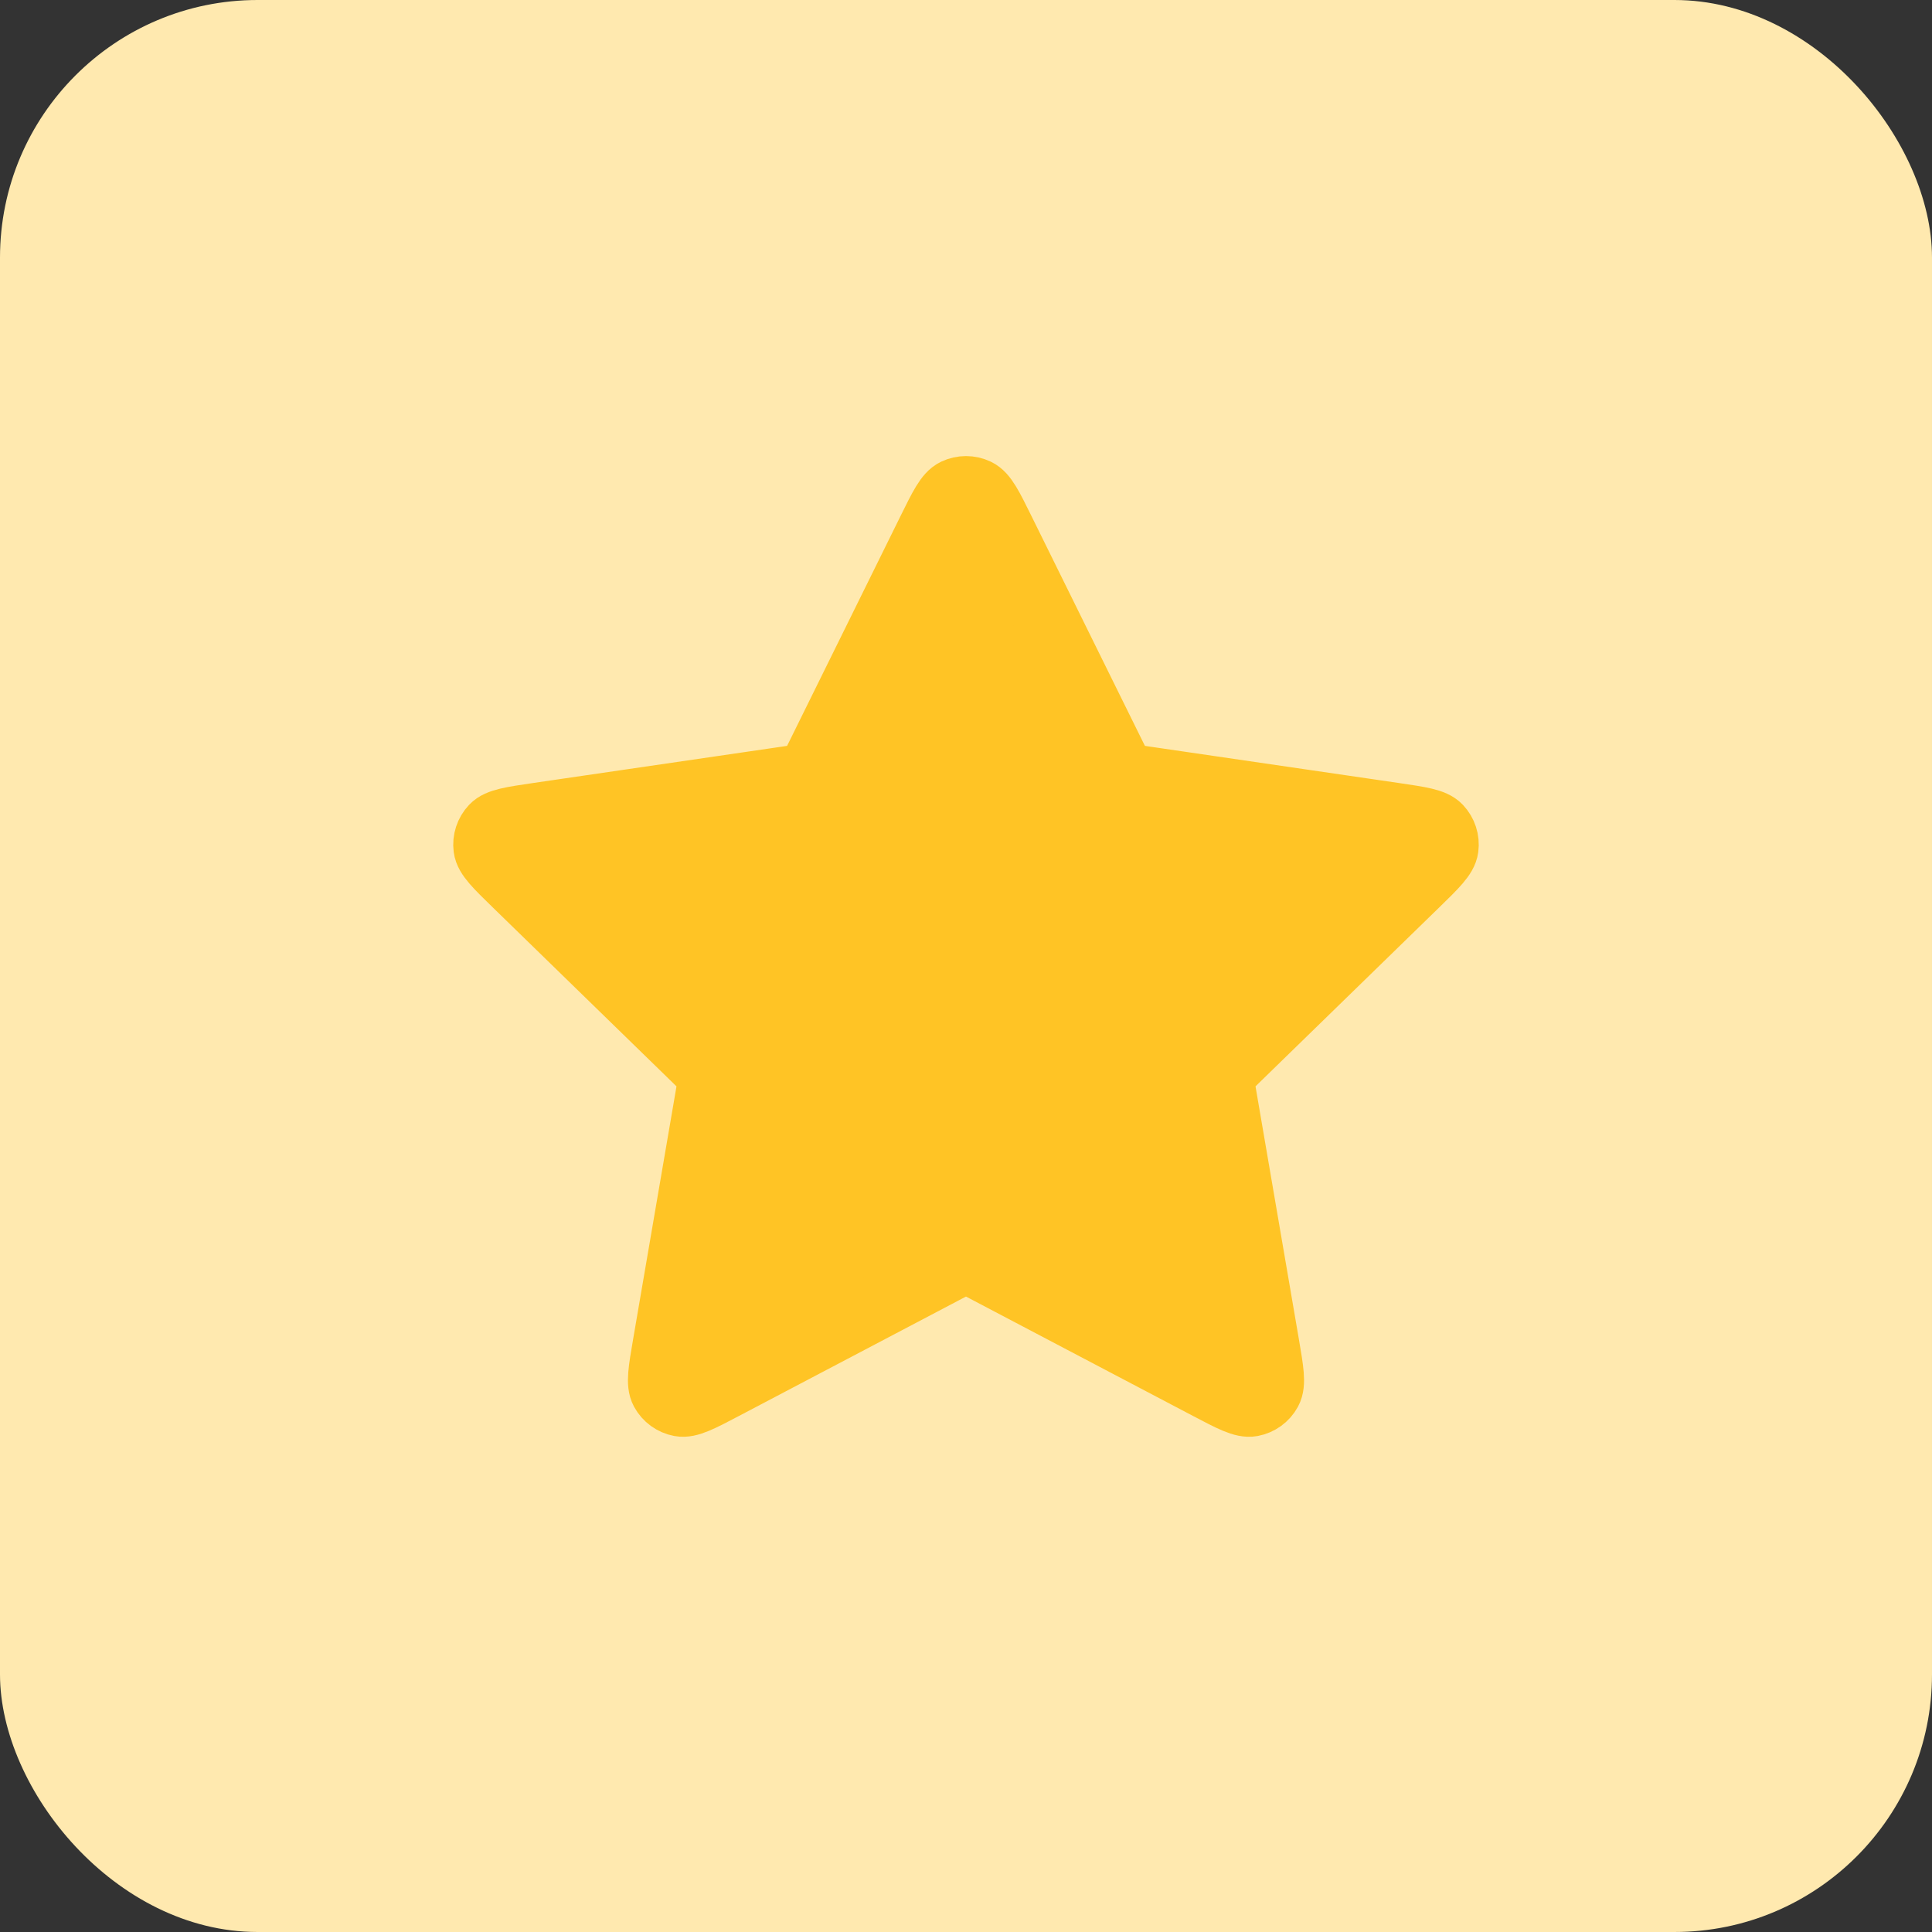<svg width="60" height="60" viewBox="0 0 60 60" fill="none" xmlns="http://www.w3.org/2000/svg">
<rect x="0" y="0" width="60" height="60" fill="#333333" stroke="none"/>
<rect width="60" height="60" rx="8" fill="#FFE9AF"/>
<path d="M28.864 16.468C29.229 15.728 29.411 15.359 29.659 15.241C29.875 15.138 30.125 15.138 30.341 15.241C30.588 15.359 30.771 15.728 31.136 16.468L34.598 23.482C34.706 23.7 34.76 23.809 34.838 23.894C34.908 23.969 34.992 24.03 35.084 24.073C35.189 24.122 35.31 24.139 35.551 24.174L43.295 25.306C44.111 25.426 44.518 25.485 44.707 25.684C44.871 25.858 44.949 26.096 44.917 26.333C44.881 26.605 44.586 26.892 43.996 27.467L38.394 32.923C38.219 33.094 38.132 33.179 38.075 33.28C38.026 33.369 37.994 33.468 37.981 33.57C37.967 33.685 37.988 33.805 38.029 34.045L39.351 41.752C39.49 42.565 39.56 42.971 39.429 43.212C39.315 43.422 39.112 43.569 38.878 43.613C38.608 43.663 38.243 43.471 37.513 43.087L30.589 39.446C30.374 39.332 30.266 39.276 30.152 39.253C30.052 39.234 29.948 39.234 29.848 39.253C29.734 39.276 29.626 39.332 29.41 39.446L22.487 43.087C21.757 43.471 21.392 43.663 21.122 43.613C20.887 43.569 20.685 43.422 20.571 43.212C20.44 42.971 20.509 42.565 20.649 41.752L21.971 34.045C22.012 33.805 22.032 33.685 22.018 33.57C22.006 33.468 21.974 33.369 21.924 33.28C21.868 33.179 21.781 33.094 21.606 32.923L16.004 27.467C15.414 26.892 15.118 26.605 15.082 26.333C15.051 26.096 15.129 25.858 15.293 25.684C15.481 25.485 15.889 25.426 16.705 25.306L24.449 24.174C24.69 24.139 24.81 24.122 24.915 24.073C25.008 24.03 25.092 23.969 25.162 23.894C25.24 23.809 25.294 23.7 25.402 23.482L28.864 16.468Z" fill="#FFC425" stroke="#FFC425" stroke-width="2" stroke-linecap="round" stroke-linejoin="round"/>
</svg>
